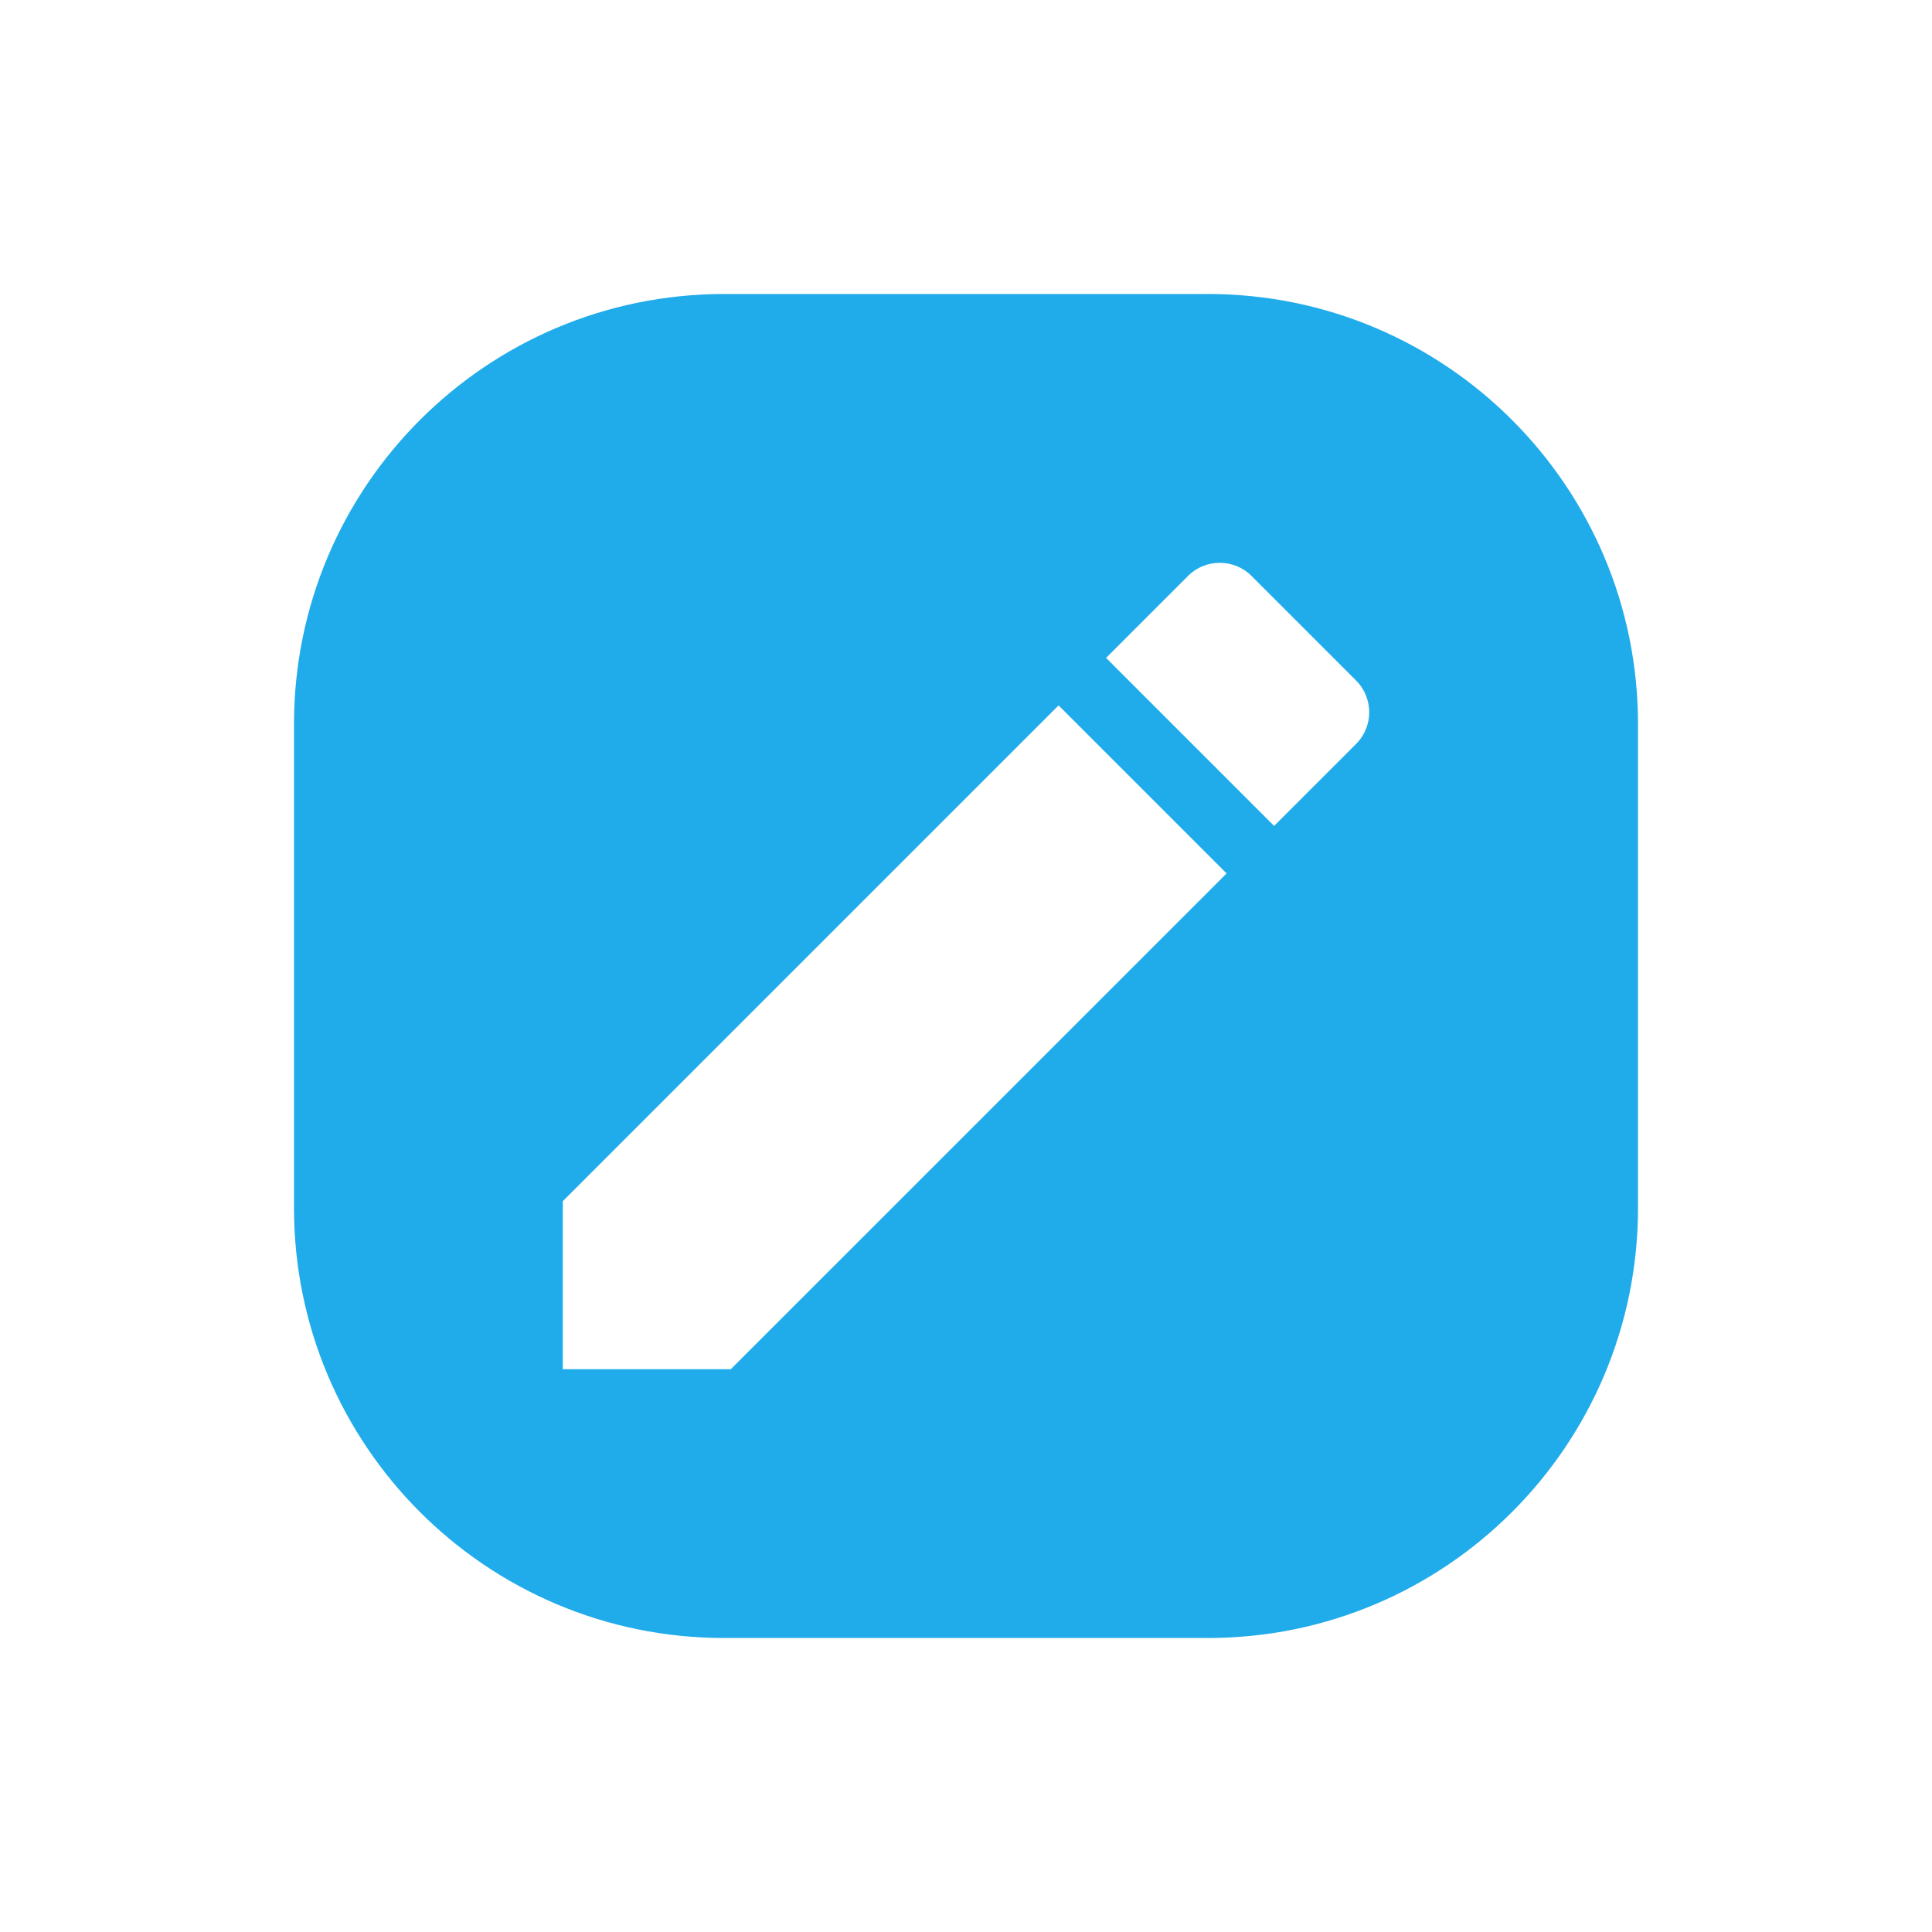 <svg width="46" height="46" viewBox="0 0 46 46" fill="none" xmlns="http://www.w3.org/2000/svg">
<g filter="url(#filter0_d_2_414)">
<path d="M4 14.24C4 8.585 8.585 4 14.24 4H25.76C31.415 4 36 8.585 36 14.24V25.76C36 31.415 31.415 36 25.76 36H14.24C8.585 36 4 31.415 4 25.76V14.24Z" fill="#20ACEA"/>
<path d="M10.4 25.599V29.6H14.4L26.205 17.796L22.204 13.795L10.4 25.599ZM29.288 14.713C29.704 14.297 29.704 13.619 29.288 13.203L26.797 10.712C26.381 10.296 25.703 10.296 25.287 10.712L23.335 12.664L27.336 16.665L29.288 14.713Z" fill="white"/>
</g>
<defs>
<filter id="filter0_d_2_414" x="0" y="0" width="46" height="46" filterUnits="userSpaceOnUse" color-interpolation-filters="sRGB">
<feFlood flood-opacity="0" result="BackgroundImageFix"/>
<feColorMatrix in="SourceAlpha" type="matrix" values="0 0 0 0 0 0 0 0 0 0 0 0 0 0 0 0 0 0 127 0" result="hardAlpha"/>
<feOffset dx="3" dy="3"/>
<feGaussianBlur stdDeviation="3.5"/>
<feComposite in2="hardAlpha" operator="out"/>
<feColorMatrix type="matrix" values="0 0 0 0 0 0 0 0 0 0 0 0 0 0 0 0 0 0 0.2 0"/>
<feBlend mode="normal" in2="BackgroundImageFix" result="effect1_dropShadow_2_414"/>
<feBlend mode="normal" in="SourceGraphic" in2="effect1_dropShadow_2_414" result="shape"/>
</filter>
</defs>
</svg>

